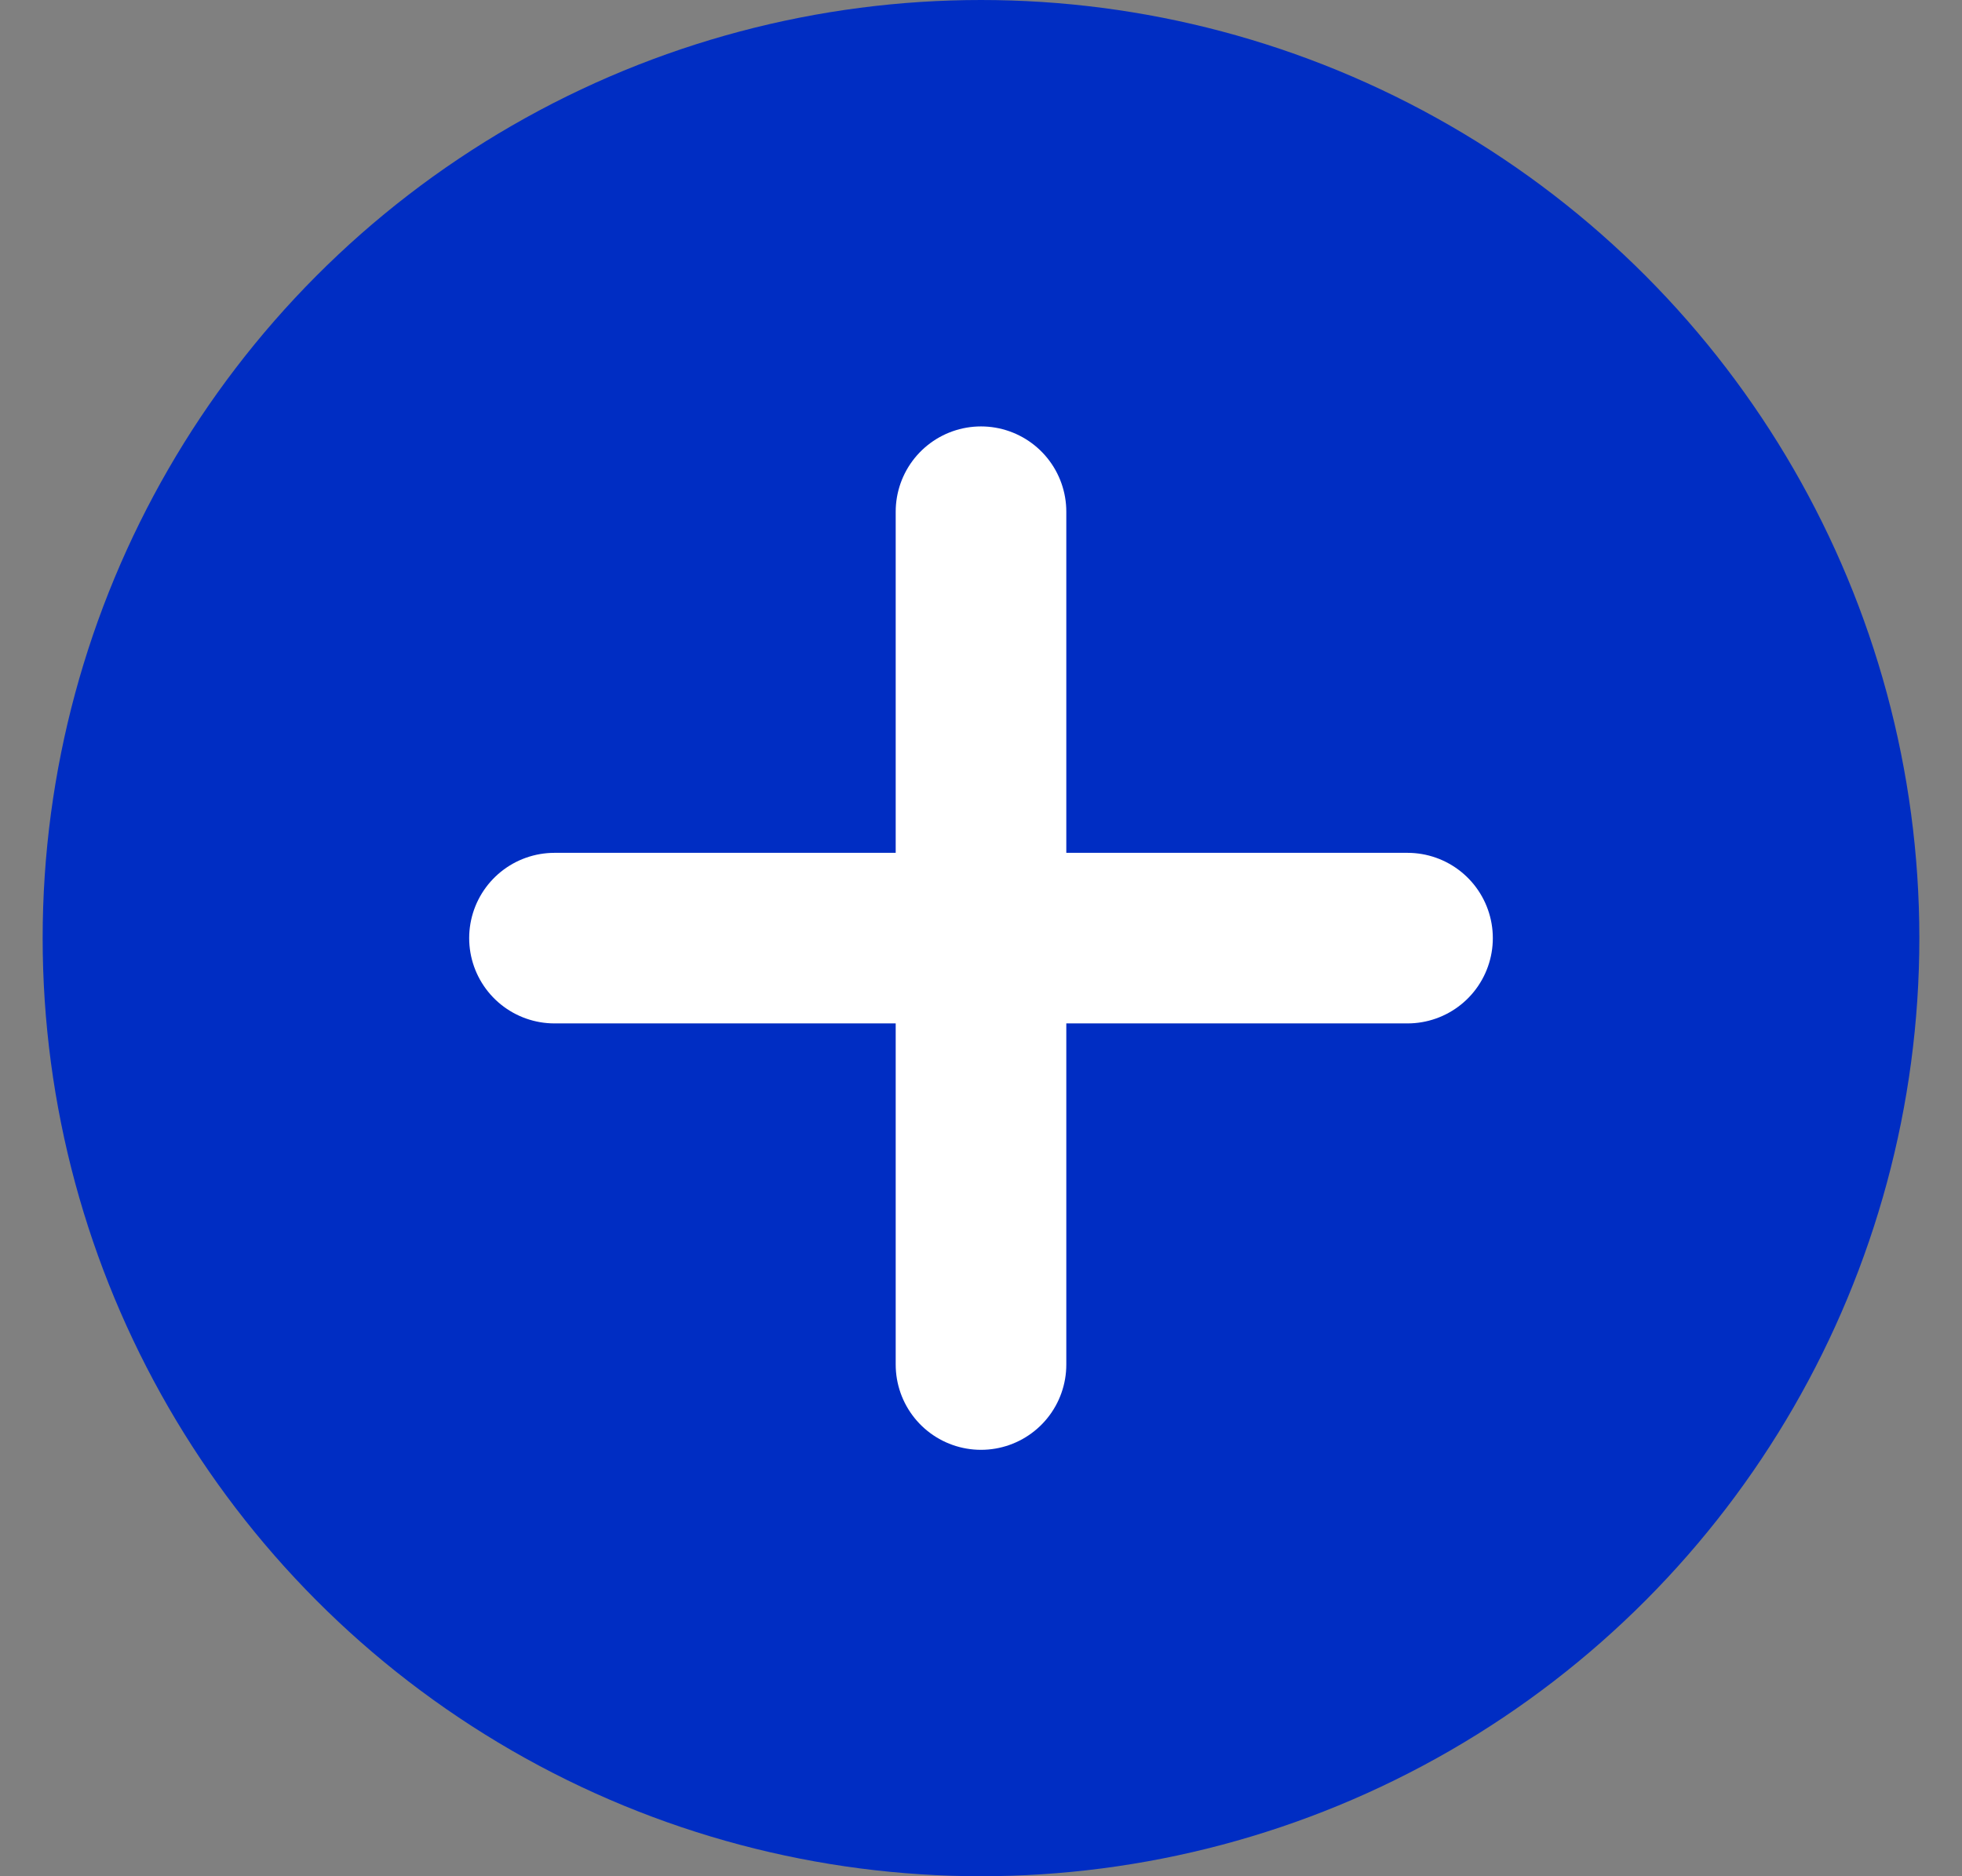 <svg width="23" height="22" viewBox="0 0 23 22" fill="none" xmlns="http://www.w3.org/2000/svg">
<rect x="0" y="0" width="23" height="22" fill="#808080" stroke="none"/>
<circle cx="11.5" cy="11" r="11" fill="#002DC3"/>
<path d="M6.5 11L16.5 11" stroke="white" stroke-width="2" stroke-linecap="round"/>
<path d="M11.5 6L11.5 16" stroke="white" stroke-width="2" stroke-linecap="round"/>
</svg>
